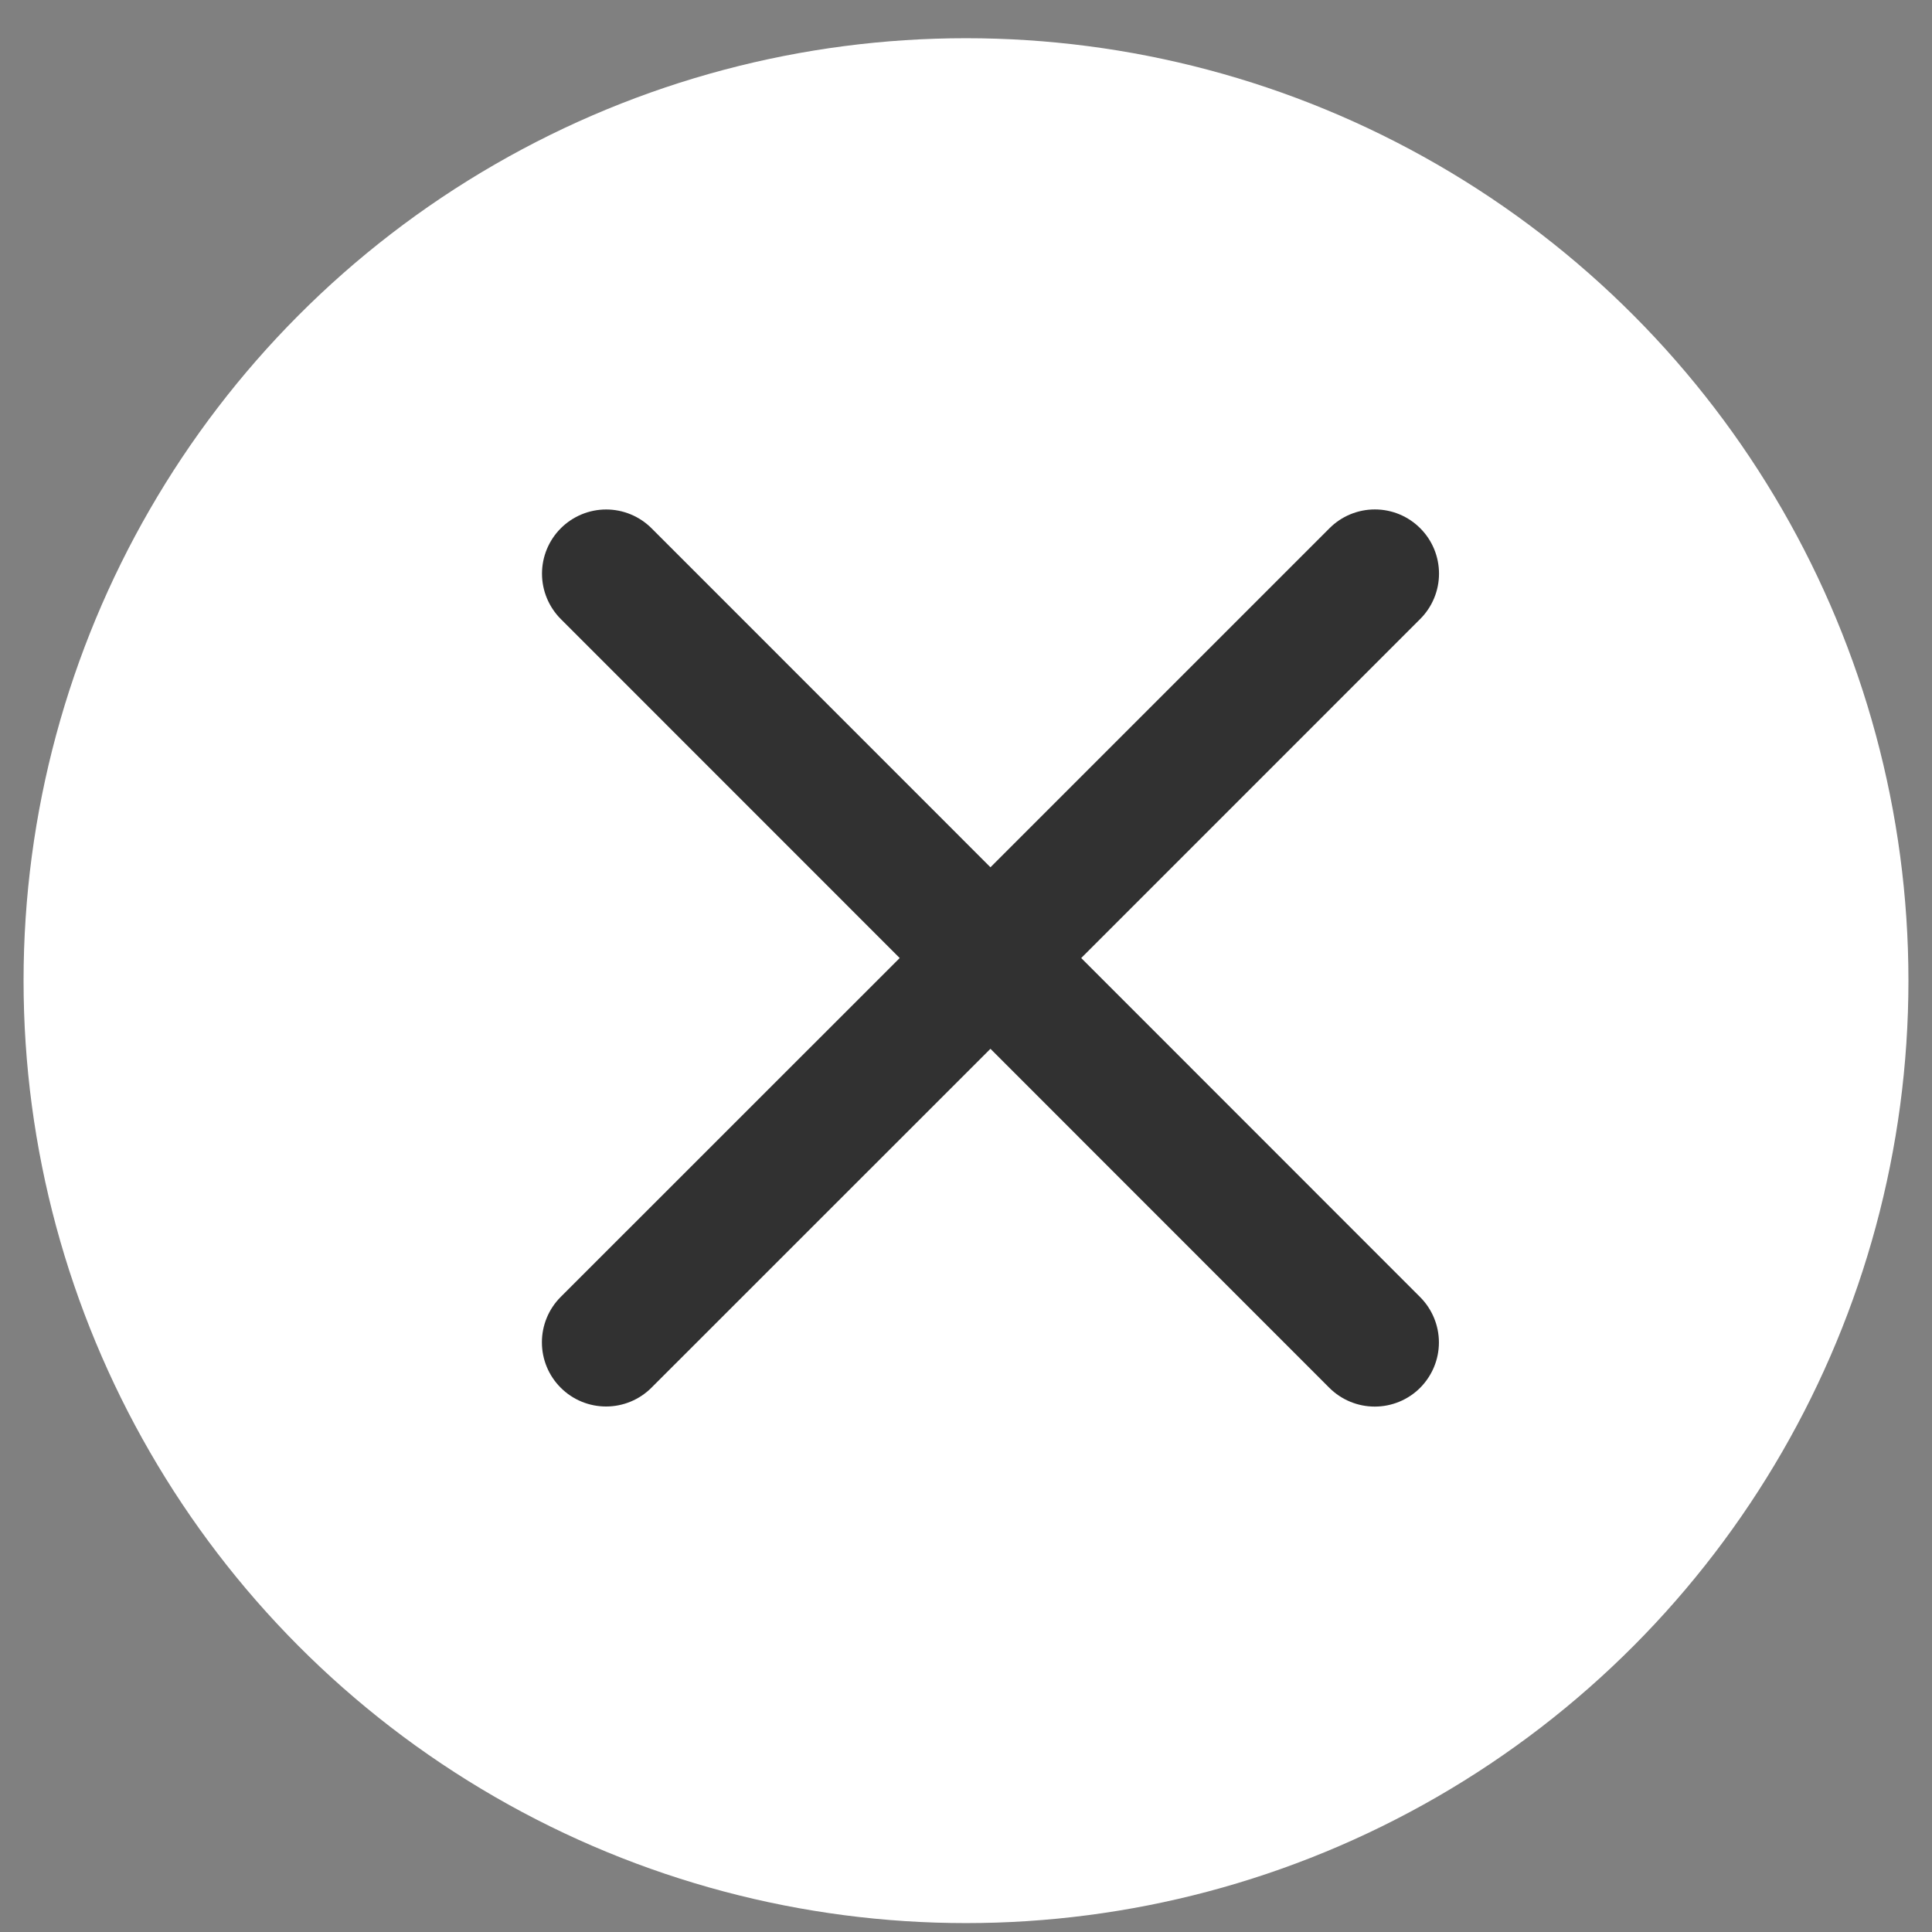 <svg width="41" height="41" viewBox="0 0 41 41" fill="none" xmlns="http://www.w3.org/2000/svg">
<rect x="0" y="0" width="41" height="41" fill="#808080" stroke="none"/>
<g id="Group 1946">
<circle id="Ellipse 26" cx="20.5" cy="20.811" r="20" fill="white"/>
<path id="Vector" d="M30.137 27.526C30.392 27.781 30.536 28.128 30.536 28.489C30.536 28.85 30.392 29.196 30.137 29.452C29.882 29.707 29.535 29.85 29.174 29.85C28.813 29.85 28.467 29.707 28.211 29.452L21.019 22.257L13.825 29.449C13.569 29.705 13.223 29.848 12.862 29.848C12.501 29.848 12.154 29.705 11.899 29.449C11.643 29.194 11.5 28.848 11.5 28.486C11.5 28.125 11.643 27.779 11.899 27.523L19.093 20.331L11.901 13.137C11.646 12.881 11.502 12.535 11.502 12.174C11.502 11.813 11.646 11.466 11.901 11.211C12.156 10.956 12.503 10.812 12.864 10.812C13.225 10.812 13.572 10.956 13.827 11.211L21.019 18.405L28.214 11.21C28.469 10.954 28.815 10.811 29.177 10.811C29.538 10.811 29.884 10.954 30.139 11.21C30.395 11.465 30.538 11.812 30.538 12.173C30.538 12.534 30.395 12.88 30.139 13.136L22.945 20.331L30.137 27.526Z" fill="#313131"/>
</g>
</svg>
